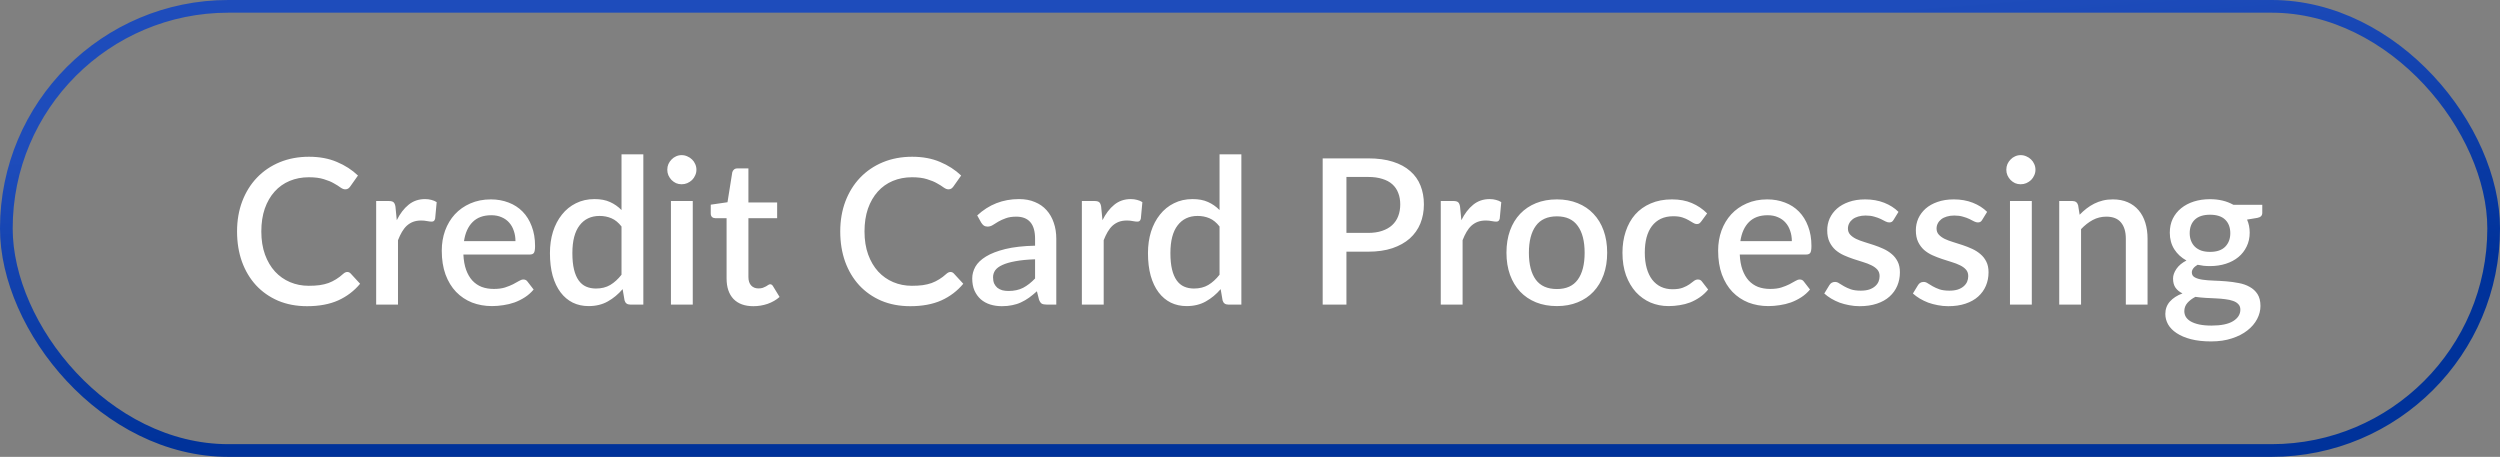 <svg xmlns="http://www.w3.org/2000/svg" width="197" height="36" viewBox="0 0 197 36" fill="none"><rect x="0" y="0" width="197" height="36" fill="#808080" stroke="none"/><rect x="0.5" y="0.5" width="196" height="35" rx="17.5" stroke="url(#paint0_linear_2148_4184)"></rect><path d="M27.368 21.432C27.469 21.432 27.557 21.472 27.632 21.552L28.376 22.36C27.907 22.925 27.331 23.363 26.648 23.672C25.965 23.976 25.149 24.128 24.2 24.128C23.357 24.128 22.595 23.984 21.912 23.696C21.235 23.403 20.656 22.997 20.176 22.48C19.696 21.957 19.325 21.336 19.064 20.616C18.808 19.896 18.68 19.104 18.68 18.24C18.68 17.376 18.816 16.584 19.088 15.864C19.365 15.139 19.752 14.517 20.248 14C20.749 13.477 21.347 13.072 22.04 12.784C22.739 12.496 23.507 12.352 24.344 12.352C25.176 12.352 25.909 12.488 26.544 12.76C27.184 13.027 27.739 13.384 28.208 13.832L27.592 14.704C27.549 14.763 27.499 14.813 27.44 14.856C27.381 14.899 27.301 14.92 27.2 14.92C27.093 14.92 26.971 14.872 26.832 14.776C26.699 14.675 26.525 14.565 26.312 14.448C26.104 14.325 25.84 14.216 25.52 14.12C25.205 14.019 24.811 13.968 24.336 13.968C23.787 13.968 23.283 14.064 22.824 14.256C22.365 14.448 21.971 14.728 21.64 15.096C21.309 15.464 21.051 15.912 20.864 16.44C20.683 16.968 20.592 17.568 20.592 18.24C20.592 18.917 20.688 19.523 20.88 20.056C21.072 20.584 21.336 21.032 21.672 21.4C22.008 21.763 22.403 22.04 22.856 22.232C23.309 22.424 23.797 22.52 24.32 22.52C24.64 22.52 24.925 22.504 25.176 22.472C25.432 22.435 25.667 22.379 25.88 22.304C26.093 22.224 26.293 22.125 26.48 22.008C26.672 21.891 26.861 21.747 27.048 21.576C27.155 21.48 27.261 21.432 27.368 21.432ZM31.266 17.352C31.522 16.835 31.831 16.429 32.194 16.136C32.556 15.837 32.991 15.688 33.498 15.688C33.674 15.688 33.839 15.709 33.994 15.752C34.148 15.789 34.287 15.848 34.41 15.928L34.29 17.224C34.268 17.315 34.234 17.379 34.186 17.416C34.143 17.448 34.084 17.464 34.01 17.464C33.93 17.464 33.815 17.451 33.666 17.424C33.516 17.392 33.359 17.376 33.194 17.376C32.954 17.376 32.74 17.411 32.554 17.48C32.372 17.549 32.207 17.651 32.058 17.784C31.914 17.917 31.786 18.08 31.674 18.272C31.562 18.464 31.458 18.683 31.362 18.928V24H29.642V15.84H30.642C30.823 15.84 30.948 15.875 31.018 15.944C31.087 16.008 31.135 16.123 31.162 16.288L31.266 17.352ZM40.619 19C40.619 18.712 40.576 18.445 40.491 18.2C40.411 17.949 40.291 17.733 40.131 17.552C39.971 17.365 39.771 17.221 39.531 17.12C39.296 17.013 39.024 16.96 38.715 16.96C38.091 16.96 37.6 17.139 37.243 17.496C36.885 17.853 36.659 18.355 36.563 19H40.619ZM36.515 20.056C36.536 20.52 36.608 20.923 36.731 21.264C36.853 21.6 37.016 21.88 37.219 22.104C37.427 22.328 37.672 22.496 37.955 22.608C38.243 22.715 38.563 22.768 38.915 22.768C39.251 22.768 39.541 22.731 39.787 22.656C40.032 22.576 40.245 22.491 40.427 22.4C40.608 22.304 40.763 22.219 40.891 22.144C41.019 22.064 41.136 22.024 41.243 22.024C41.381 22.024 41.488 22.077 41.563 22.184L42.051 22.816C41.848 23.056 41.619 23.259 41.363 23.424C41.107 23.589 40.835 23.725 40.547 23.832C40.259 23.933 39.963 24.005 39.659 24.048C39.355 24.096 39.059 24.12 38.771 24.12C38.205 24.12 37.68 24.027 37.195 23.84C36.715 23.648 36.296 23.368 35.939 23C35.587 22.632 35.309 22.176 35.107 21.632C34.909 21.088 34.811 20.461 34.811 19.752C34.811 19.187 34.899 18.659 35.075 18.168C35.256 17.677 35.512 17.251 35.843 16.888C36.179 16.525 36.584 16.24 37.059 16.032C37.539 15.819 38.08 15.712 38.683 15.712C39.184 15.712 39.648 15.795 40.075 15.96C40.501 16.12 40.869 16.357 41.179 16.672C41.488 16.987 41.728 17.373 41.899 17.832C42.075 18.285 42.163 18.803 42.163 19.384C42.163 19.651 42.133 19.829 42.075 19.92C42.016 20.011 41.909 20.056 41.755 20.056H36.515ZM48.975 17.848C48.735 17.539 48.471 17.323 48.183 17.2C47.895 17.077 47.583 17.016 47.247 17.016C46.575 17.016 46.049 17.264 45.671 17.76C45.292 18.251 45.103 18.979 45.103 19.944C45.103 20.445 45.145 20.875 45.231 21.232C45.316 21.584 45.439 21.872 45.599 22.096C45.759 22.32 45.953 22.483 46.183 22.584C46.412 22.685 46.671 22.736 46.959 22.736C47.396 22.736 47.772 22.643 48.087 22.456C48.407 22.264 48.703 21.995 48.975 21.648V17.848ZM50.695 12.16V24H49.655C49.425 24 49.279 23.891 49.215 23.672L49.063 22.784C48.721 23.184 48.332 23.507 47.895 23.752C47.463 23.997 46.959 24.12 46.383 24.12C45.924 24.12 45.508 24.029 45.135 23.848C44.761 23.661 44.441 23.392 44.175 23.04C43.908 22.688 43.7 22.253 43.551 21.736C43.407 21.213 43.335 20.616 43.335 19.944C43.335 19.336 43.415 18.773 43.575 18.256C43.74 17.739 43.975 17.291 44.279 16.912C44.583 16.528 44.951 16.229 45.383 16.016C45.82 15.797 46.308 15.688 46.847 15.688C47.327 15.688 47.735 15.765 48.071 15.92C48.407 16.069 48.708 16.28 48.975 16.552V12.16H50.695ZM54.59 15.84V24H52.87V15.84H54.59ZM54.878 13.376C54.878 13.531 54.846 13.677 54.782 13.816C54.723 13.955 54.641 14.077 54.534 14.184C54.427 14.285 54.302 14.368 54.158 14.432C54.019 14.491 53.87 14.52 53.71 14.52C53.555 14.52 53.409 14.491 53.27 14.432C53.137 14.368 53.019 14.285 52.918 14.184C52.817 14.077 52.734 13.955 52.67 13.816C52.611 13.677 52.582 13.531 52.582 13.376C52.582 13.216 52.611 13.067 52.67 12.928C52.734 12.789 52.817 12.669 52.918 12.568C53.019 12.461 53.137 12.379 53.27 12.32C53.409 12.256 53.555 12.224 53.71 12.224C53.87 12.224 54.019 12.256 54.158 12.32C54.302 12.379 54.427 12.461 54.534 12.568C54.641 12.669 54.723 12.789 54.782 12.928C54.846 13.067 54.878 13.216 54.878 13.376ZM59.367 24.128C58.69 24.128 58.167 23.939 57.799 23.56C57.437 23.176 57.255 22.637 57.255 21.944V17.192H56.359C56.263 17.192 56.181 17.163 56.111 17.104C56.042 17.04 56.007 16.947 56.007 16.824V16.128L57.327 15.936L57.703 13.576C57.73 13.485 57.775 13.413 57.839 13.36C57.903 13.301 57.989 13.272 58.095 13.272H58.975V15.952H61.239V17.192H58.975V21.824C58.975 22.117 59.047 22.341 59.191 22.496C59.335 22.651 59.527 22.728 59.767 22.728C59.901 22.728 60.015 22.712 60.111 22.68C60.207 22.643 60.29 22.605 60.359 22.568C60.428 22.525 60.487 22.488 60.535 22.456C60.589 22.419 60.639 22.4 60.687 22.4C60.783 22.4 60.861 22.453 60.919 22.56L61.431 23.4C61.164 23.635 60.85 23.816 60.487 23.944C60.124 24.067 59.751 24.128 59.367 24.128ZM74.899 21.432C75.001 21.432 75.089 21.472 75.163 21.552L75.907 22.36C75.438 22.925 74.862 23.363 74.179 23.672C73.497 23.976 72.681 24.128 71.731 24.128C70.889 24.128 70.126 23.984 69.443 23.696C68.766 23.403 68.187 22.997 67.707 22.48C67.227 21.957 66.857 21.336 66.595 20.616C66.339 19.896 66.211 19.104 66.211 18.24C66.211 17.376 66.347 16.584 66.619 15.864C66.897 15.139 67.283 14.517 67.779 14C68.281 13.477 68.878 13.072 69.571 12.784C70.27 12.496 71.038 12.352 71.875 12.352C72.707 12.352 73.441 12.488 74.075 12.76C74.715 13.027 75.27 13.384 75.739 13.832L75.123 14.704C75.081 14.763 75.03 14.813 74.971 14.856C74.913 14.899 74.833 14.92 74.731 14.92C74.625 14.92 74.502 14.872 74.363 14.776C74.23 14.675 74.057 14.565 73.843 14.448C73.635 14.325 73.371 14.216 73.051 14.12C72.737 14.019 72.342 13.968 71.867 13.968C71.318 13.968 70.814 14.064 70.355 14.256C69.897 14.448 69.502 14.728 69.171 15.096C68.841 15.464 68.582 15.912 68.395 16.44C68.214 16.968 68.123 17.568 68.123 18.24C68.123 18.917 68.219 19.523 68.411 20.056C68.603 20.584 68.867 21.032 69.203 21.4C69.539 21.763 69.934 22.04 70.387 22.232C70.841 22.424 71.329 22.52 71.851 22.52C72.171 22.52 72.457 22.504 72.707 22.472C72.963 22.435 73.198 22.379 73.411 22.304C73.625 22.224 73.825 22.125 74.011 22.008C74.203 21.891 74.393 21.747 74.579 21.576C74.686 21.48 74.793 21.432 74.899 21.432ZM81.564 20.432C80.951 20.453 80.434 20.504 80.012 20.584C79.591 20.659 79.25 20.757 78.988 20.88C78.727 20.997 78.538 21.139 78.42 21.304C78.308 21.469 78.252 21.651 78.252 21.848C78.252 22.04 78.282 22.205 78.34 22.344C78.404 22.477 78.49 22.589 78.596 22.68C78.708 22.765 78.836 22.829 78.98 22.872C79.13 22.909 79.292 22.928 79.468 22.928C79.916 22.928 80.3 22.845 80.62 22.68C80.946 22.509 81.26 22.264 81.564 21.944V20.432ZM77.004 16.976C77.927 16.117 79.026 15.688 80.3 15.688C80.77 15.688 81.186 15.765 81.548 15.92C81.916 16.069 82.223 16.283 82.468 16.56C82.719 16.837 82.908 17.168 83.036 17.552C83.17 17.931 83.236 18.352 83.236 18.816V24H82.468C82.303 24 82.178 23.976 82.092 23.928C82.007 23.875 81.935 23.771 81.876 23.616L81.708 22.952C81.5 23.139 81.295 23.307 81.092 23.456C80.89 23.6 80.679 23.723 80.46 23.824C80.247 23.925 80.015 24 79.764 24.048C79.519 24.101 79.247 24.128 78.948 24.128C78.618 24.128 78.308 24.083 78.02 23.992C77.738 23.901 77.492 23.765 77.284 23.584C77.076 23.397 76.911 23.168 76.788 22.896C76.671 22.624 76.612 22.304 76.612 21.936C76.612 21.621 76.695 21.315 76.86 21.016C77.031 20.717 77.308 20.451 77.692 20.216C78.082 19.976 78.591 19.779 79.22 19.624C79.855 19.469 80.636 19.381 81.564 19.36V18.816C81.564 18.229 81.439 17.792 81.188 17.504C80.938 17.216 80.57 17.072 80.084 17.072C79.754 17.072 79.476 17.115 79.252 17.2C79.028 17.28 78.834 17.368 78.668 17.464C78.503 17.56 78.356 17.651 78.228 17.736C78.1 17.816 77.964 17.856 77.82 17.856C77.703 17.856 77.602 17.827 77.516 17.768C77.436 17.704 77.37 17.627 77.316 17.536L77.004 16.976ZM86.875 17.352C87.131 16.835 87.441 16.429 87.803 16.136C88.166 15.837 88.6 15.688 89.107 15.688C89.283 15.688 89.448 15.709 89.603 15.752C89.758 15.789 89.897 15.848 90.019 15.928L89.899 17.224C89.878 17.315 89.843 17.379 89.795 17.416C89.752 17.448 89.694 17.464 89.619 17.464C89.539 17.464 89.424 17.451 89.275 17.424C89.126 17.392 88.969 17.376 88.803 17.376C88.563 17.376 88.35 17.411 88.163 17.48C87.982 17.549 87.817 17.651 87.667 17.784C87.523 17.917 87.395 18.08 87.283 18.272C87.171 18.464 87.067 18.683 86.971 18.928V24H85.251V15.84H86.251C86.433 15.84 86.558 15.875 86.627 15.944C86.697 16.008 86.745 16.123 86.771 16.288L86.875 17.352ZM96.1 17.848C95.86 17.539 95.596 17.323 95.308 17.2C95.02 17.077 94.708 17.016 94.372 17.016C93.7 17.016 93.174 17.264 92.796 17.76C92.417 18.251 92.228 18.979 92.228 19.944C92.228 20.445 92.27 20.875 92.356 21.232C92.441 21.584 92.564 21.872 92.724 22.096C92.884 22.32 93.078 22.483 93.308 22.584C93.537 22.685 93.796 22.736 94.084 22.736C94.521 22.736 94.897 22.643 95.212 22.456C95.532 22.264 95.828 21.995 96.1 21.648V17.848ZM97.82 12.16V24H96.78C96.55 24 96.404 23.891 96.34 23.672L96.188 22.784C95.846 23.184 95.457 23.507 95.02 23.752C94.588 23.997 94.084 24.12 93.508 24.12C93.049 24.12 92.633 24.029 92.26 23.848C91.886 23.661 91.566 23.392 91.3 23.04C91.033 22.688 90.825 22.253 90.676 21.736C90.532 21.213 90.46 20.616 90.46 19.944C90.46 19.336 90.54 18.773 90.7 18.256C90.865 17.739 91.1 17.291 91.404 16.912C91.708 16.528 92.076 16.229 92.508 16.016C92.945 15.797 93.433 15.688 93.972 15.688C94.452 15.688 94.86 15.765 95.196 15.92C95.532 16.069 95.833 16.28 96.1 16.552V12.16H97.82ZM107.811 18.352C108.227 18.352 108.593 18.299 108.907 18.192C109.227 18.085 109.491 17.936 109.699 17.744C109.913 17.547 110.073 17.309 110.179 17.032C110.286 16.755 110.339 16.445 110.339 16.104C110.339 15.768 110.286 15.467 110.179 15.2C110.078 14.933 109.923 14.707 109.715 14.52C109.507 14.333 109.243 14.192 108.923 14.096C108.609 13.995 108.238 13.944 107.811 13.944H106.099V18.352H107.811ZM107.811 12.48C108.563 12.48 109.214 12.568 109.763 12.744C110.318 12.92 110.774 13.168 111.131 13.488C111.494 13.803 111.763 14.184 111.939 14.632C112.115 15.075 112.203 15.565 112.203 16.104C112.203 16.653 112.11 17.157 111.923 17.616C111.737 18.069 111.459 18.461 111.091 18.792C110.723 19.117 110.265 19.373 109.715 19.56C109.171 19.741 108.537 19.832 107.811 19.832H106.099V24H104.227V12.48H107.811ZM115.156 17.352C115.412 16.835 115.722 16.429 116.084 16.136C116.447 15.837 116.882 15.688 117.388 15.688C117.564 15.688 117.73 15.709 117.884 15.752C118.039 15.789 118.178 15.848 118.3 15.928L118.18 17.224C118.159 17.315 118.124 17.379 118.076 17.416C118.034 17.448 117.975 17.464 117.9 17.464C117.82 17.464 117.706 17.451 117.556 17.424C117.407 17.392 117.25 17.376 117.084 17.376C116.844 17.376 116.631 17.411 116.444 17.48C116.263 17.549 116.098 17.651 115.948 17.784C115.804 17.917 115.676 18.08 115.564 18.272C115.452 18.464 115.348 18.683 115.252 18.928V24H113.532V15.84H114.532C114.714 15.84 114.839 15.875 114.908 15.944C114.978 16.008 115.026 16.123 115.052 16.288L115.156 17.352ZM122.685 15.712C123.288 15.712 123.832 15.811 124.317 16.008C124.808 16.205 125.224 16.485 125.565 16.848C125.912 17.211 126.179 17.651 126.365 18.168C126.552 18.685 126.645 19.267 126.645 19.912C126.645 20.557 126.552 21.139 126.365 21.656C126.179 22.173 125.912 22.616 125.565 22.984C125.224 23.347 124.808 23.627 124.317 23.824C123.832 24.021 123.288 24.12 122.685 24.12C122.077 24.12 121.528 24.021 121.037 23.824C120.552 23.627 120.136 23.347 119.789 22.984C119.443 22.616 119.176 22.173 118.989 21.656C118.803 21.139 118.709 20.557 118.709 19.912C118.709 19.267 118.803 18.685 118.989 18.168C119.176 17.651 119.443 17.211 119.789 16.848C120.136 16.485 120.552 16.205 121.037 16.008C121.528 15.811 122.077 15.712 122.685 15.712ZM122.685 22.776C123.421 22.776 123.968 22.531 124.325 22.04C124.688 21.544 124.869 20.837 124.869 19.92C124.869 19.003 124.688 18.296 124.325 17.8C123.968 17.299 123.421 17.048 122.685 17.048C121.939 17.048 121.384 17.299 121.021 17.8C120.659 18.296 120.477 19.003 120.477 19.92C120.477 20.837 120.659 21.544 121.021 22.04C121.384 22.531 121.939 22.776 122.685 22.776ZM134.066 17.44C134.013 17.509 133.962 17.563 133.914 17.6C133.866 17.637 133.797 17.656 133.706 17.656C133.615 17.656 133.519 17.624 133.418 17.56C133.322 17.496 133.205 17.427 133.066 17.352C132.933 17.272 132.77 17.2 132.578 17.136C132.386 17.072 132.146 17.04 131.858 17.04C131.485 17.04 131.157 17.107 130.874 17.24C130.597 17.373 130.362 17.565 130.17 17.816C129.983 18.061 129.842 18.363 129.746 18.72C129.655 19.072 129.61 19.469 129.61 19.912C129.61 20.371 129.661 20.779 129.762 21.136C129.863 21.493 130.007 21.795 130.194 22.04C130.386 22.285 130.615 22.472 130.882 22.6C131.154 22.728 131.458 22.792 131.794 22.792C132.125 22.792 132.394 22.752 132.602 22.672C132.81 22.592 132.983 22.504 133.122 22.408C133.261 22.312 133.378 22.224 133.474 22.144C133.575 22.064 133.682 22.024 133.794 22.024C133.933 22.024 134.039 22.077 134.114 22.184L134.602 22.816C134.405 23.056 134.186 23.259 133.946 23.424C133.706 23.589 133.453 23.725 133.186 23.832C132.919 23.933 132.642 24.005 132.354 24.048C132.066 24.096 131.775 24.12 131.482 24.12C130.975 24.12 130.501 24.027 130.058 23.84C129.621 23.648 129.237 23.373 128.906 23.016C128.581 22.653 128.322 22.213 128.13 21.696C127.943 21.173 127.85 20.579 127.85 19.912C127.85 19.309 127.935 18.752 128.106 18.24C128.277 17.723 128.525 17.277 128.85 16.904C129.181 16.531 129.589 16.24 130.074 16.032C130.559 15.819 131.119 15.712 131.754 15.712C132.346 15.712 132.866 15.808 133.314 16C133.767 16.192 134.17 16.464 134.522 16.816L134.066 17.44ZM141.197 19C141.197 18.712 141.154 18.445 141.069 18.2C140.989 17.949 140.869 17.733 140.709 17.552C140.549 17.365 140.349 17.221 140.109 17.12C139.874 17.013 139.602 16.96 139.293 16.96C138.669 16.96 138.178 17.139 137.821 17.496C137.464 17.853 137.237 18.355 137.141 19H141.197ZM137.093 20.056C137.114 20.52 137.186 20.923 137.309 21.264C137.432 21.6 137.594 21.88 137.797 22.104C138.005 22.328 138.25 22.496 138.533 22.608C138.821 22.715 139.141 22.768 139.493 22.768C139.829 22.768 140.12 22.731 140.365 22.656C140.61 22.576 140.824 22.491 141.005 22.4C141.186 22.304 141.341 22.219 141.469 22.144C141.597 22.064 141.714 22.024 141.821 22.024C141.96 22.024 142.066 22.077 142.141 22.184L142.629 22.816C142.426 23.056 142.197 23.259 141.941 23.424C141.685 23.589 141.413 23.725 141.125 23.832C140.837 23.933 140.541 24.005 140.237 24.048C139.933 24.096 139.637 24.12 139.349 24.12C138.784 24.12 138.258 24.027 137.773 23.84C137.293 23.648 136.874 23.368 136.517 23C136.165 22.632 135.888 22.176 135.685 21.632C135.488 21.088 135.389 20.461 135.389 19.752C135.389 19.187 135.477 18.659 135.653 18.168C135.834 17.677 136.09 17.251 136.421 16.888C136.757 16.525 137.162 16.24 137.637 16.032C138.117 15.819 138.658 15.712 139.261 15.712C139.762 15.712 140.226 15.795 140.653 15.96C141.08 16.12 141.448 16.357 141.757 16.672C142.066 16.987 142.306 17.373 142.477 17.832C142.653 18.285 142.741 18.803 142.741 19.384C142.741 19.651 142.712 19.829 142.653 19.92C142.594 20.011 142.488 20.056 142.333 20.056H137.093ZM149.217 17.32C149.174 17.395 149.126 17.448 149.073 17.48C149.02 17.512 148.953 17.528 148.873 17.528C148.782 17.528 148.684 17.501 148.577 17.448C148.47 17.389 148.345 17.325 148.201 17.256C148.057 17.187 147.886 17.125 147.689 17.072C147.497 17.013 147.27 16.984 147.009 16.984C146.796 16.984 146.601 17.011 146.425 17.064C146.254 17.112 146.108 17.184 145.985 17.28C145.868 17.371 145.777 17.48 145.713 17.608C145.649 17.731 145.617 17.864 145.617 18.008C145.617 18.2 145.676 18.36 145.793 18.488C145.91 18.616 146.065 18.728 146.257 18.824C146.449 18.915 146.668 18.997 146.913 19.072C147.158 19.147 147.409 19.227 147.665 19.312C147.921 19.397 148.172 19.496 148.417 19.608C148.662 19.72 148.881 19.859 149.073 20.024C149.265 20.184 149.42 20.381 149.537 20.616C149.654 20.845 149.713 21.125 149.713 21.456C149.713 21.84 149.644 22.195 149.505 22.52C149.366 22.845 149.164 23.128 148.897 23.368C148.63 23.608 148.297 23.795 147.897 23.928C147.502 24.061 147.049 24.128 146.537 24.128C146.254 24.128 145.98 24.101 145.713 24.048C145.452 24 145.201 23.933 144.961 23.848C144.726 23.757 144.505 23.651 144.297 23.528C144.094 23.405 143.913 23.272 143.753 23.128L144.153 22.472C144.201 22.392 144.26 22.331 144.329 22.288C144.404 22.24 144.494 22.216 144.601 22.216C144.713 22.216 144.822 22.253 144.929 22.328C145.041 22.397 145.169 22.475 145.313 22.56C145.462 22.645 145.641 22.725 145.849 22.8C146.057 22.869 146.316 22.904 146.625 22.904C146.881 22.904 147.102 22.875 147.289 22.816C147.476 22.752 147.63 22.667 147.753 22.56C147.876 22.453 147.966 22.333 148.025 22.2C148.084 22.061 148.113 21.915 148.113 21.76C148.113 21.552 148.054 21.381 147.937 21.248C147.82 21.115 147.662 21 147.465 20.904C147.273 20.808 147.052 20.723 146.801 20.648C146.556 20.573 146.305 20.493 146.049 20.408C145.793 20.323 145.54 20.224 145.289 20.112C145.044 20 144.822 19.859 144.625 19.688C144.433 19.512 144.278 19.301 144.161 19.056C144.044 18.805 143.985 18.501 143.985 18.144C143.985 17.819 144.049 17.509 144.177 17.216C144.31 16.923 144.502 16.664 144.753 16.44C145.009 16.216 145.321 16.04 145.689 15.912C146.062 15.779 146.492 15.712 146.977 15.712C147.526 15.712 148.025 15.8 148.473 15.976C148.921 16.152 149.297 16.392 149.601 16.696L149.217 17.32ZM156.201 17.32C156.159 17.395 156.111 17.448 156.057 17.48C156.004 17.512 155.937 17.528 155.857 17.528C155.767 17.528 155.668 17.501 155.561 17.448C155.455 17.389 155.329 17.325 155.185 17.256C155.041 17.187 154.871 17.125 154.673 17.072C154.481 17.013 154.255 16.984 153.993 16.984C153.78 16.984 153.585 17.011 153.409 17.064C153.239 17.112 153.092 17.184 152.969 17.28C152.852 17.371 152.761 17.48 152.697 17.608C152.633 17.731 152.601 17.864 152.601 18.008C152.601 18.2 152.66 18.36 152.777 18.488C152.895 18.616 153.049 18.728 153.241 18.824C153.433 18.915 153.652 18.997 153.897 19.072C154.143 19.147 154.393 19.227 154.649 19.312C154.905 19.397 155.156 19.496 155.401 19.608C155.647 19.72 155.865 19.859 156.057 20.024C156.249 20.184 156.404 20.381 156.521 20.616C156.639 20.845 156.697 21.125 156.697 21.456C156.697 21.84 156.628 22.195 156.489 22.52C156.351 22.845 156.148 23.128 155.881 23.368C155.615 23.608 155.281 23.795 154.881 23.928C154.487 24.061 154.033 24.128 153.521 24.128C153.239 24.128 152.964 24.101 152.697 24.048C152.436 24 152.185 23.933 151.945 23.848C151.711 23.757 151.489 23.651 151.281 23.528C151.079 23.405 150.897 23.272 150.737 23.128L151.137 22.472C151.185 22.392 151.244 22.331 151.313 22.288C151.388 22.24 151.479 22.216 151.585 22.216C151.697 22.216 151.807 22.253 151.913 22.328C152.025 22.397 152.153 22.475 152.297 22.56C152.447 22.645 152.625 22.725 152.833 22.8C153.041 22.869 153.3 22.904 153.609 22.904C153.865 22.904 154.087 22.875 154.273 22.816C154.46 22.752 154.615 22.667 154.737 22.56C154.86 22.453 154.951 22.333 155.009 22.2C155.068 22.061 155.097 21.915 155.097 21.76C155.097 21.552 155.039 21.381 154.921 21.248C154.804 21.115 154.647 21 154.449 20.904C154.257 20.808 154.036 20.723 153.785 20.648C153.54 20.573 153.289 20.493 153.033 20.408C152.777 20.323 152.524 20.224 152.273 20.112C152.028 20 151.807 19.859 151.609 19.688C151.417 19.512 151.263 19.301 151.145 19.056C151.028 18.805 150.969 18.501 150.969 18.144C150.969 17.819 151.033 17.509 151.161 17.216C151.295 16.923 151.487 16.664 151.737 16.44C151.993 16.216 152.305 16.04 152.673 15.912C153.047 15.779 153.476 15.712 153.961 15.712C154.511 15.712 155.009 15.8 155.457 15.976C155.905 16.152 156.281 16.392 156.585 16.696L156.201 17.32ZM160.106 15.84V24H158.386V15.84H160.106ZM160.394 13.376C160.394 13.531 160.362 13.677 160.298 13.816C160.239 13.955 160.156 14.077 160.05 14.184C159.943 14.285 159.818 14.368 159.674 14.432C159.535 14.491 159.386 14.52 159.226 14.52C159.071 14.52 158.924 14.491 158.786 14.432C158.652 14.368 158.535 14.285 158.434 14.184C158.332 14.077 158.25 13.955 158.186 13.816C158.127 13.677 158.098 13.531 158.098 13.376C158.098 13.216 158.127 13.067 158.186 12.928C158.25 12.789 158.332 12.669 158.434 12.568C158.535 12.461 158.652 12.379 158.786 12.32C158.924 12.256 159.071 12.224 159.226 12.224C159.386 12.224 159.535 12.256 159.674 12.32C159.818 12.379 159.943 12.461 160.05 12.568C160.156 12.669 160.239 12.789 160.298 12.928C160.362 13.067 160.394 13.216 160.394 13.376ZM163.875 16.92C164.051 16.739 164.232 16.576 164.419 16.432C164.611 16.283 164.813 16.155 165.027 16.048C165.24 15.941 165.467 15.859 165.707 15.8C165.947 15.741 166.208 15.712 166.491 15.712C166.939 15.712 167.331 15.787 167.667 15.936C168.008 16.085 168.293 16.296 168.523 16.568C168.757 16.84 168.933 17.168 169.051 17.552C169.168 17.931 169.227 18.349 169.227 18.808V24H167.515V18.808C167.515 18.259 167.387 17.832 167.131 17.528C166.88 17.224 166.496 17.072 165.979 17.072C165.595 17.072 165.237 17.16 164.907 17.336C164.581 17.512 164.275 17.752 163.987 18.056V24H162.267V15.84H163.307C163.541 15.84 163.691 15.949 163.755 16.168L163.875 16.92ZM174.148 19.848C174.681 19.848 175.081 19.712 175.348 19.44C175.614 19.168 175.748 18.813 175.748 18.376C175.748 17.928 175.614 17.573 175.348 17.312C175.081 17.051 174.681 16.92 174.148 16.92C173.62 16.92 173.22 17.051 172.948 17.312C172.681 17.573 172.548 17.928 172.548 18.376C172.548 18.589 172.582 18.787 172.652 18.968C172.721 19.149 172.822 19.307 172.956 19.44C173.089 19.568 173.254 19.669 173.452 19.744C173.654 19.813 173.886 19.848 174.148 19.848ZM176.54 24.4C176.54 24.219 176.486 24.075 176.38 23.968C176.278 23.856 176.14 23.771 175.964 23.712C175.788 23.648 175.582 23.603 175.348 23.576C175.113 23.544 174.862 23.523 174.595 23.512C174.334 23.496 174.065 23.483 173.788 23.472C173.516 23.456 173.252 23.429 172.996 23.392C172.74 23.525 172.529 23.685 172.364 23.872C172.204 24.059 172.124 24.275 172.124 24.52C172.124 24.68 172.164 24.829 172.243 24.968C172.329 25.107 172.457 25.227 172.628 25.328C172.804 25.429 173.025 25.509 173.292 25.568C173.564 25.627 173.889 25.656 174.268 25.656C175.025 25.656 175.593 25.539 175.972 25.304C176.35 25.069 176.54 24.768 176.54 24.4ZM178.267 16.136V16.776C178.267 16.989 178.14 17.12 177.884 17.168L177.068 17.304C177.206 17.613 177.276 17.957 177.276 18.336C177.276 18.736 177.196 19.099 177.036 19.424C176.881 19.749 176.665 20.027 176.388 20.256C176.11 20.485 175.78 20.661 175.396 20.784C175.012 20.907 174.596 20.968 174.148 20.968C173.977 20.968 173.809 20.96 173.644 20.944C173.484 20.923 173.326 20.896 173.172 20.864C173.017 20.955 172.902 21.051 172.828 21.152C172.753 21.253 172.716 21.357 172.716 21.464C172.716 21.64 172.793 21.771 172.948 21.856C173.102 21.941 173.305 22.003 173.556 22.04C173.812 22.077 174.102 22.101 174.428 22.112C174.753 22.123 175.084 22.141 175.42 22.168C175.756 22.195 176.086 22.24 176.412 22.304C176.737 22.363 177.025 22.464 177.276 22.608C177.532 22.747 177.737 22.936 177.892 23.176C178.046 23.416 178.124 23.728 178.124 24.112C178.124 24.464 178.036 24.808 177.86 25.144C177.684 25.48 177.428 25.779 177.092 26.04C176.761 26.301 176.356 26.509 175.876 26.664C175.396 26.824 174.849 26.904 174.236 26.904C173.628 26.904 173.097 26.845 172.644 26.728C172.196 26.611 171.82 26.451 171.516 26.248C171.217 26.051 170.993 25.821 170.844 25.56C170.7 25.299 170.628 25.027 170.628 24.744C170.628 24.36 170.748 24.032 170.988 23.76C171.233 23.488 171.564 23.275 171.98 23.12C171.756 23.013 171.574 22.867 171.436 22.68C171.302 22.493 171.236 22.248 171.236 21.944C171.236 21.704 171.324 21.453 171.5 21.192C171.676 20.931 171.94 20.709 172.292 20.528C171.886 20.304 171.566 20.008 171.332 19.64C171.097 19.267 170.98 18.832 170.98 18.336C170.98 17.931 171.057 17.565 171.212 17.24C171.372 16.915 171.593 16.637 171.876 16.408C172.158 16.179 172.492 16.003 172.876 15.88C173.265 15.757 173.689 15.696 174.148 15.696C174.852 15.696 175.465 15.843 175.988 16.136H178.267Z" fill="white"></path><defs><linearGradient id="paint0_linear_2148_4184" x1="66.801" y1="7.22" x2="68.686" y2="30.379" gradientUnits="userSpaceOnUse"><stop stop-color="#1E4CBB"></stop><stop offset="1" stop-color="#00329A"></stop></linearGradient></defs></svg>